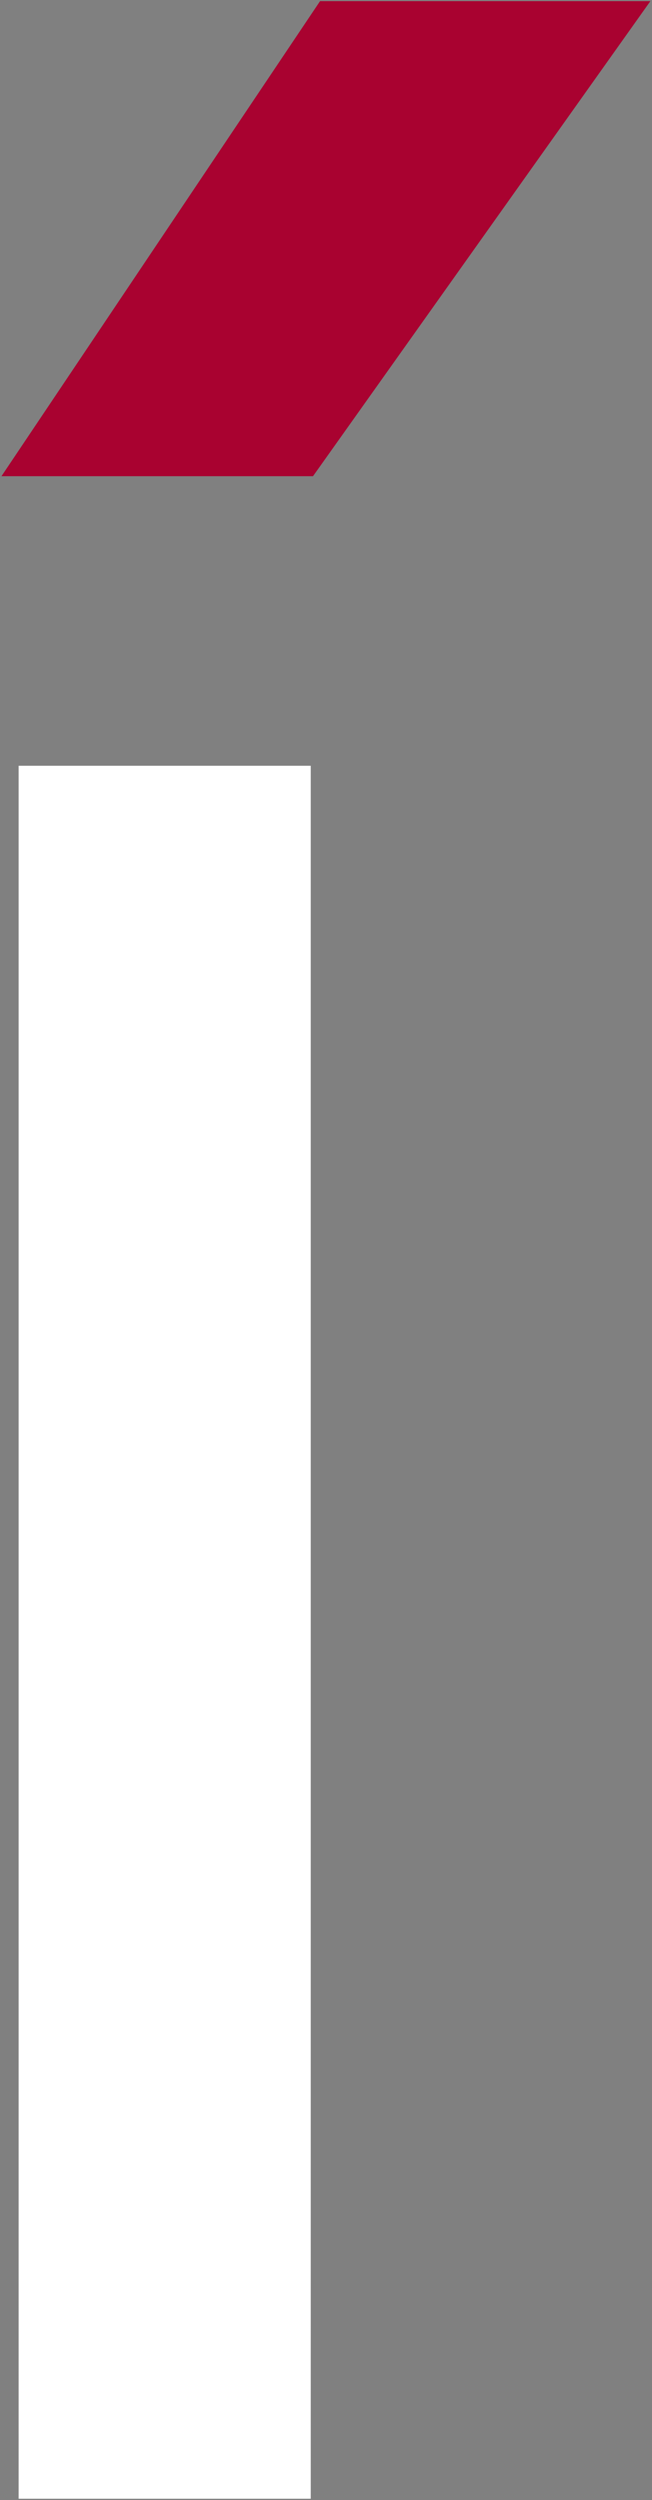 <svg version="1.2" xmlns="http://www.w3.org/2000/svg" viewBox="0 0 406 1555" width="406" height="1555">
	<rect x="0" y="0" width="406" height="1555" fill="#808080" stroke="none"/>
	<title>warimpex-svg</title>
	<style>
		.s0 { fill: #ffffff } 
		.s1 { fill: #a90230 } 
	</style>
	<path id="Layer" class="s0" d="m11.6 476.3h181.9v1077.9h-181.9z"/>
	<path id="Layer" class="s1" d="m0.9 296.2l198.4-295.5h205.7l-210.1 295.5z"/>
</svg>